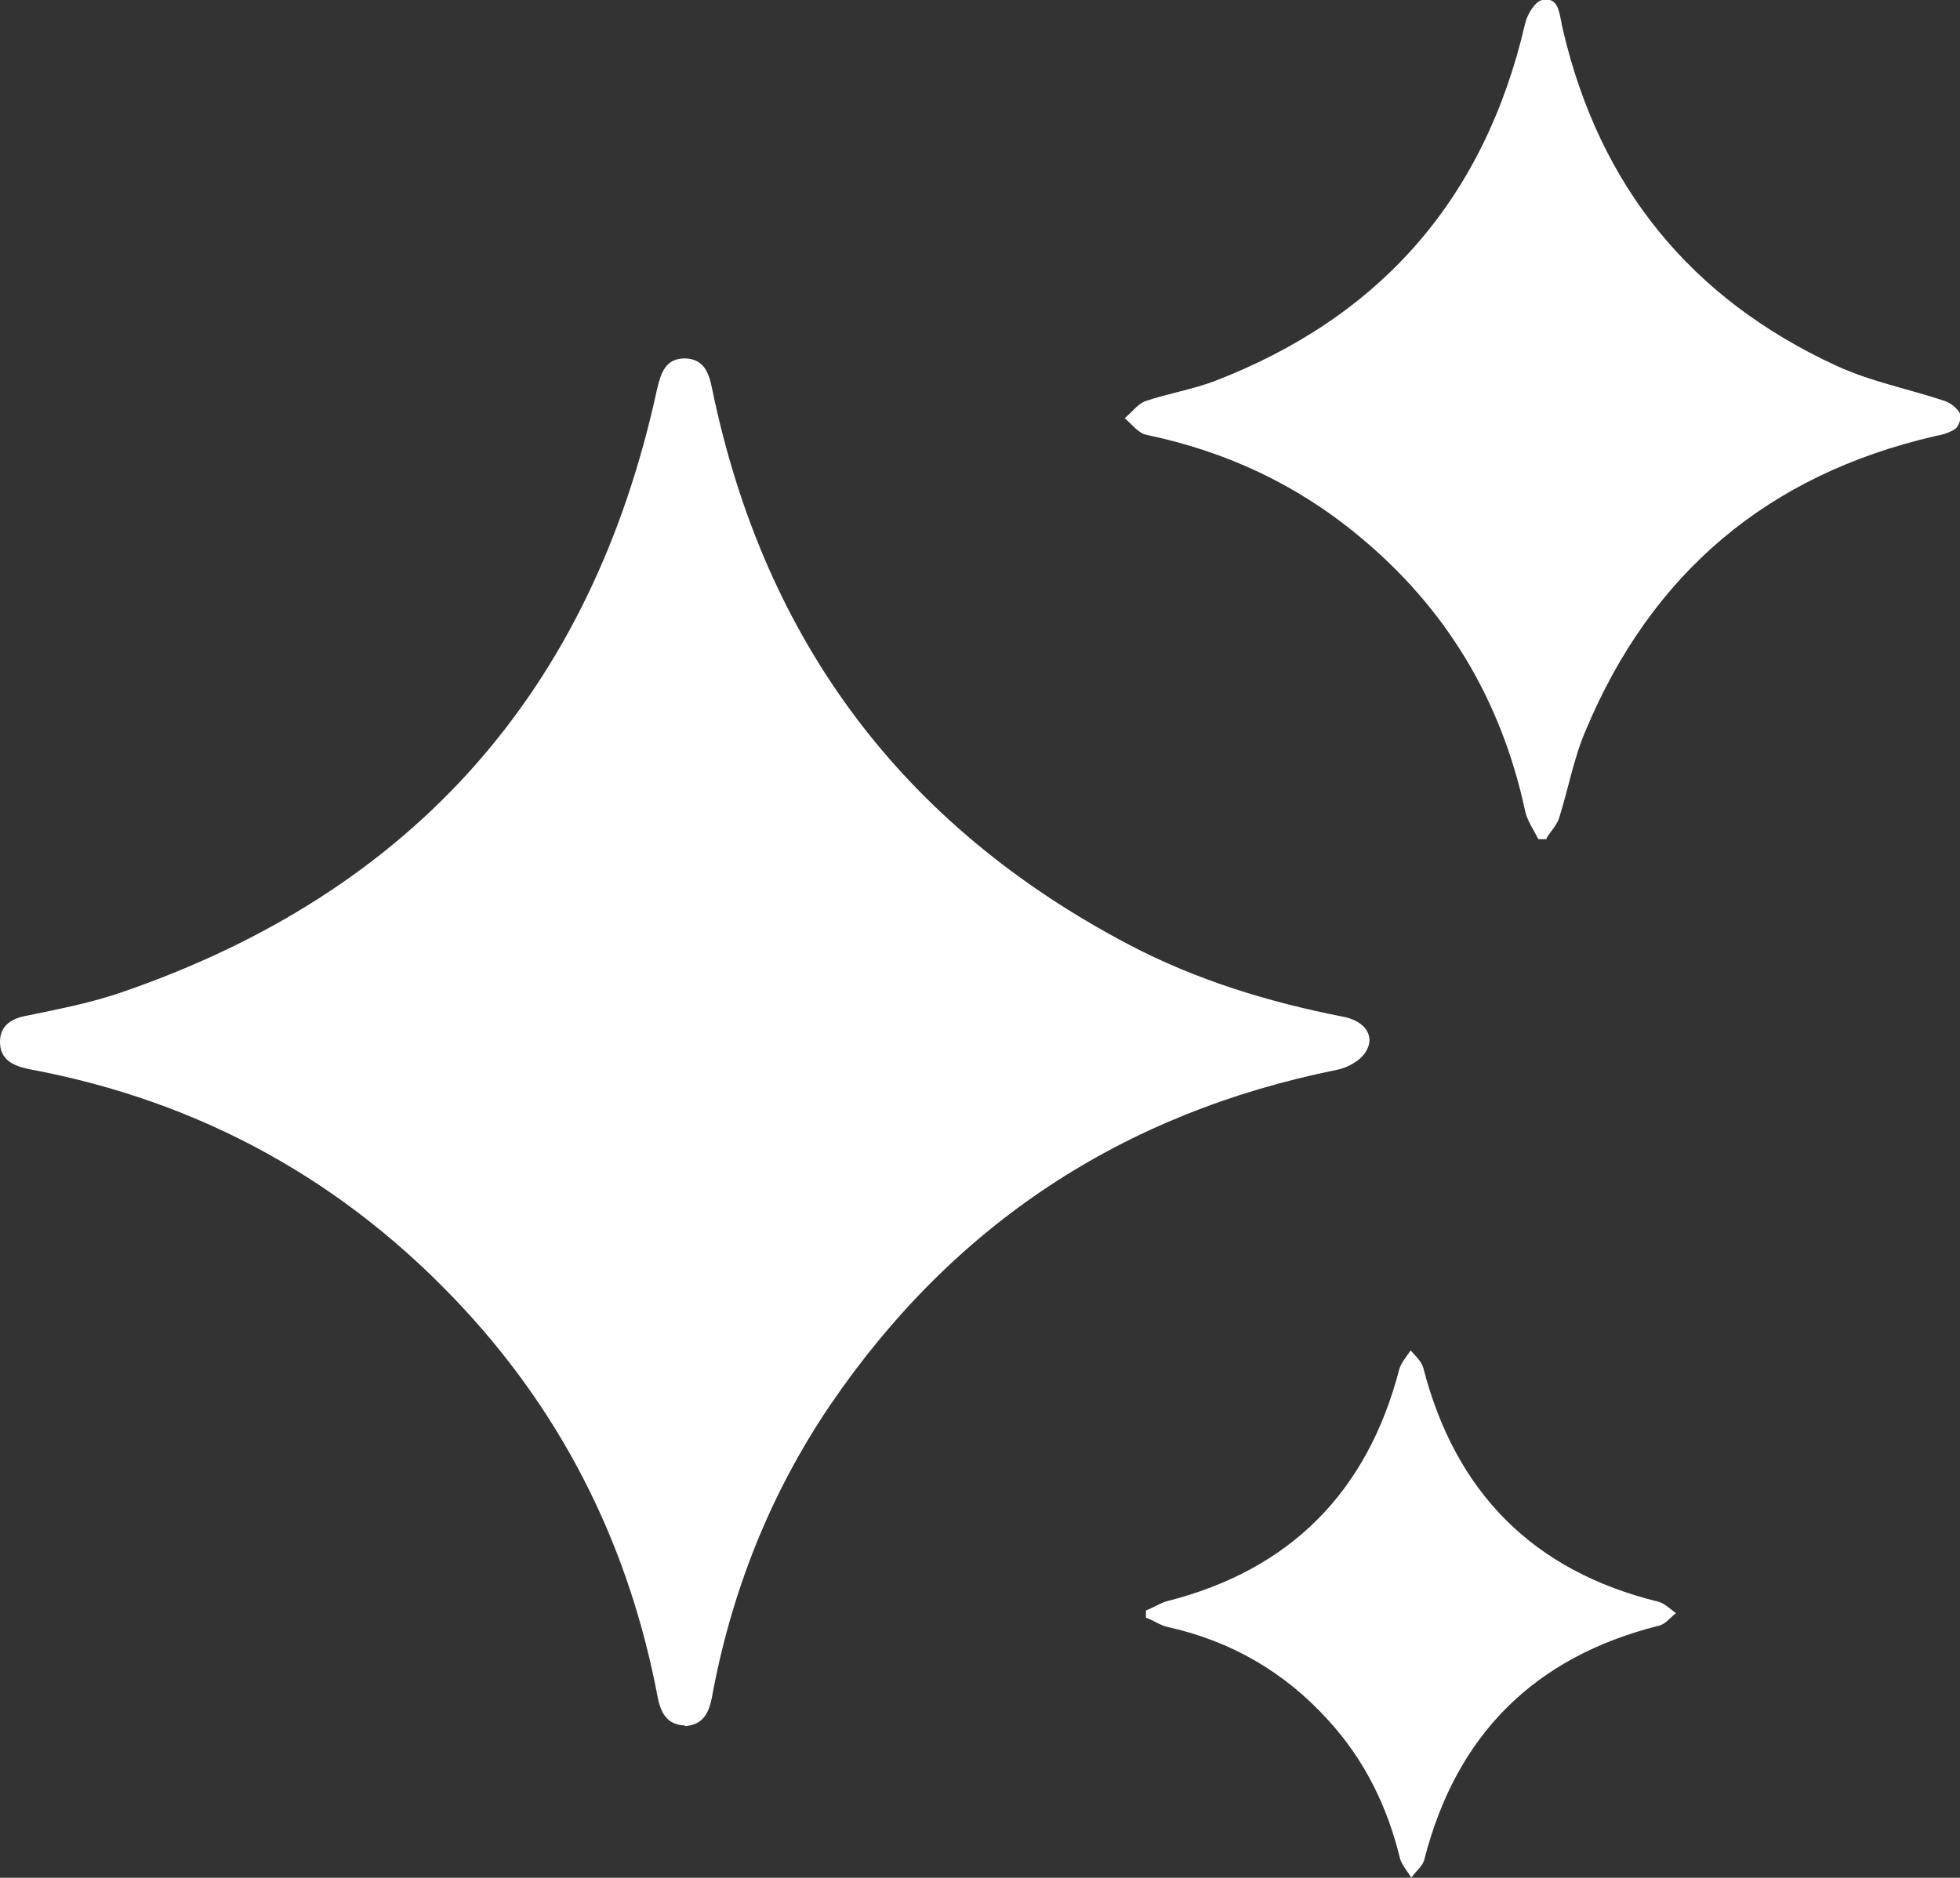 <?xml version="1.0" encoding="UTF-8"?>
<svg id="Calque_2" data-name="Calque 2" xmlns="http://www.w3.org/2000/svg" viewBox="0 0 29.47 28.24">
  <rect x="0" y="0" width="29.47" height="28.24" fill="#333333" stroke="none"/>
  <defs>
    <style>
      .cls-1 {
        fill: #fff;
      }
    </style>
  </defs>
  <g id="Calque_1-2" data-name="Calque 1">
    <g>
      <path class="cls-1" d="M10.3,25.96c.26-.02.35-.18.4-.41.29-1.6.88-3.09,1.79-4.43,1.85-2.71,4.39-4.38,7.61-5.03.16-.03.36-.14.44-.28.14-.23-.02-.46-.35-.52-1.12-.22-2.2-.55-3.21-1.08-3.41-1.79-5.49-4.58-6.27-8.35-.05-.25-.12-.46-.41-.47-.29,0-.36.21-.42.46-.98,4.53-3.66,7.56-8.04,9.07-.46.16-.93.25-1.41.35C.19,15.31,0,15.41,0,15.67c0,.27.2.36.44.41,2.58.48,4.77,1.69,6.55,3.62,1.53,1.66,2.48,3.61,2.9,5.83.05.25.15.41.41.42Z"/>
      <path class="cls-1" d="M23.25,12.61c.06-.1.15-.19.19-.3.14-.44.22-.9.4-1.32.99-2.37,2.74-3.85,5.25-4.43.11-.02.22-.05.31-.11.05-.04.1-.17.07-.23-.04-.08-.14-.16-.23-.19-.54-.18-1.11-.29-1.63-.53-2.19-1.01-3.56-2.7-4.11-5.05,0-.03-.02-.06-.02-.1-.04-.17-.05-.4-.29-.35-.11.02-.23.22-.26.36-.61,2.63-2.18,4.42-4.69,5.38-.33.12-.68.18-1.01.29-.12.04-.21.17-.32.26.11.09.21.23.33.25,1.19.25,2.25.74,3.19,1.52,1.31,1.08,2.14,2.46,2.5,4.13.03.15.13.29.2.43.04,0,.09,0,.13,0Z"/>
      <path class="cls-1" d="M17.26,24.34c.1.04.2.11.3.13.95.21,1.76.68,2.41,1.4.55.6.89,1.3,1.08,2.08.03.1.11.19.17.29.07-.1.18-.18.2-.29.48-1.86,1.65-3.03,3.52-3.5.1-.02.18-.13.26-.19-.09-.06-.16-.14-.26-.17-1.89-.46-3.06-1.65-3.54-3.52-.03-.1-.12-.18-.19-.26-.06.09-.14.18-.17.28-.48,1.85-1.64,3.02-3.49,3.49-.11.03-.21.1-.32.14,0,.04,0,.07,0,.11Z"/>
    </g>
  </g>
</svg>